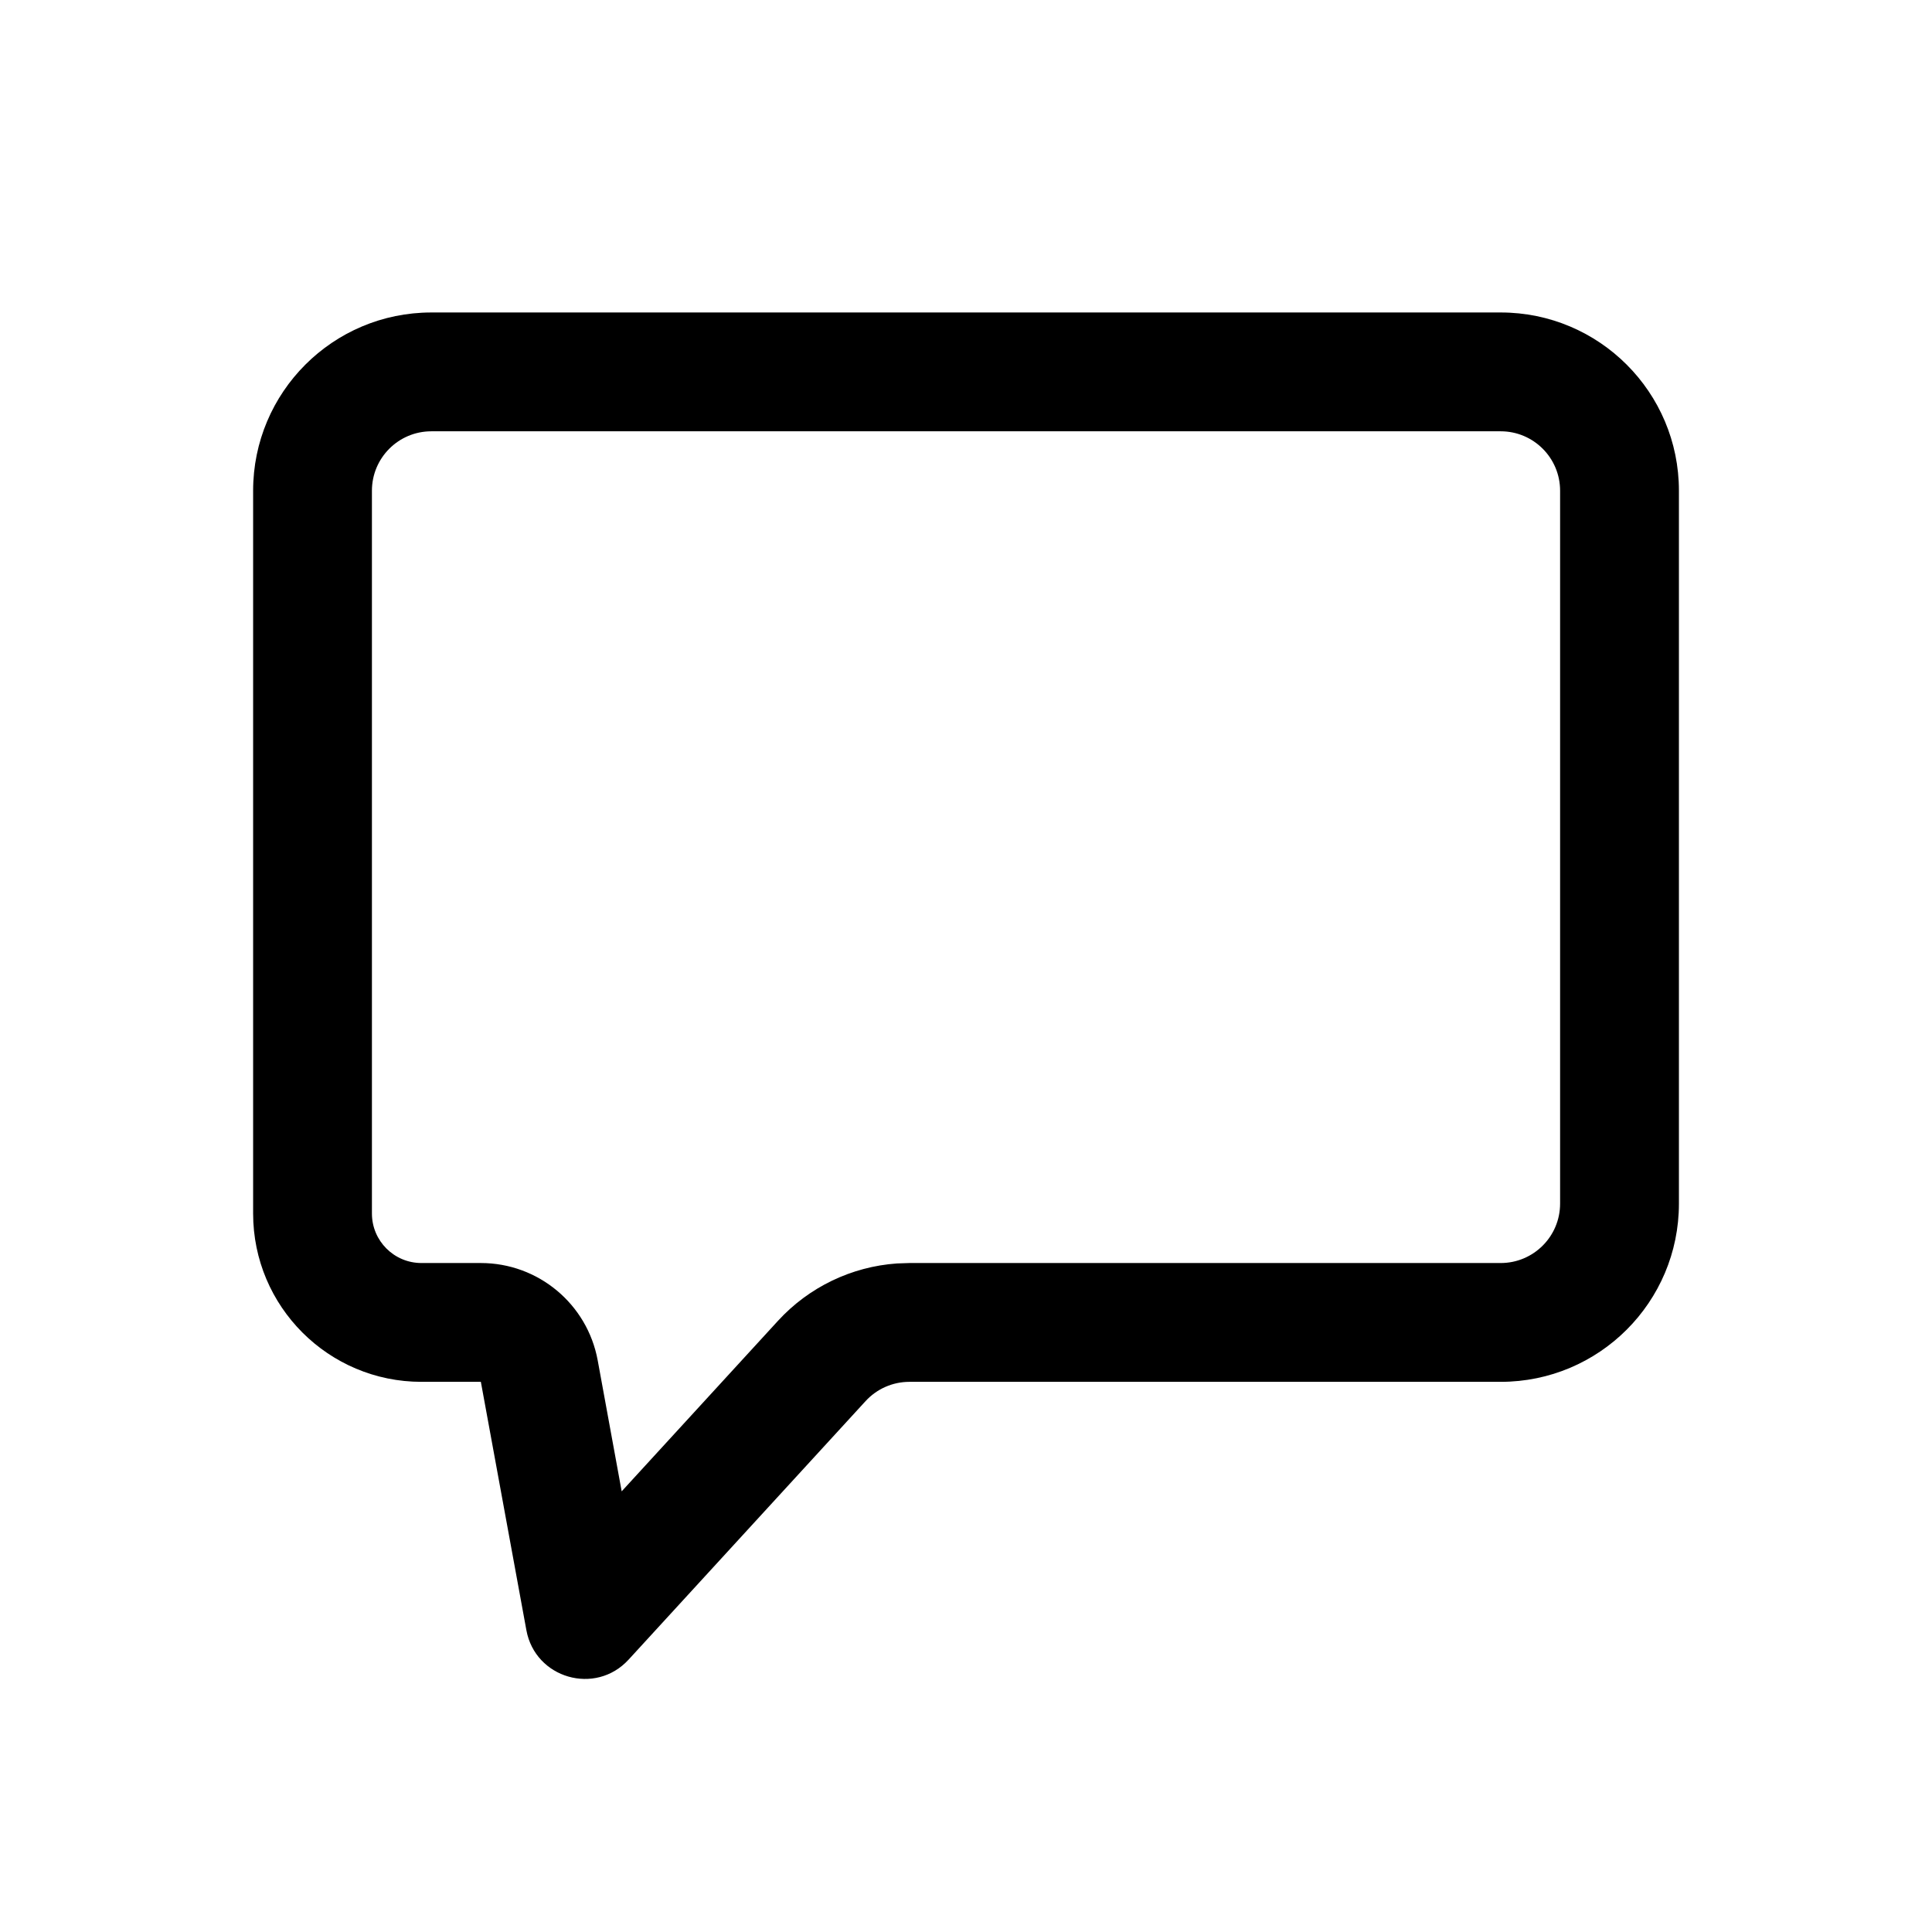 <?xml version="1.0" encoding="UTF-8"?>
<!-- Uploaded to: ICON Repo, www.svgrepo.com, Generator: ICON Repo Mixer Tools -->
<svg fill="#000000" width="800px" height="800px" version="1.1" viewBox="144 144 512 512" xmlns="http://www.w3.org/2000/svg">
 <path d="m541.7 226.81h-283.39c-26.086 0-47.23 21.148-47.23 47.234v191.55c0 24.637 19.973 44.609 44.609 44.609h15.742l12.066 65.816c2.344 12.789 18.305 17.383 27.09 7.797l62.801-68.508c2.984-3.254 7.195-5.106 11.605-5.106h156.71c26.086 0 47.23-21.148 47.23-47.23v-188.93c0-26.086-21.145-47.234-47.23-47.234zm-283.39 31.488h283.39c8.695 0 15.742 7.051 15.742 15.746v188.93c0 8.691-7.047 15.742-15.742 15.742h-156.71l-3.293 0.113c-12.023 0.844-23.32 6.258-31.523 15.203l-41.422 45.188-6.352-34.695c-2.742-14.949-15.773-25.809-30.973-25.809h-15.742c-7.246 0-13.121-5.875-13.121-13.121v-191.55c0-8.695 7.047-15.746 15.742-15.746z"/>
</svg>
